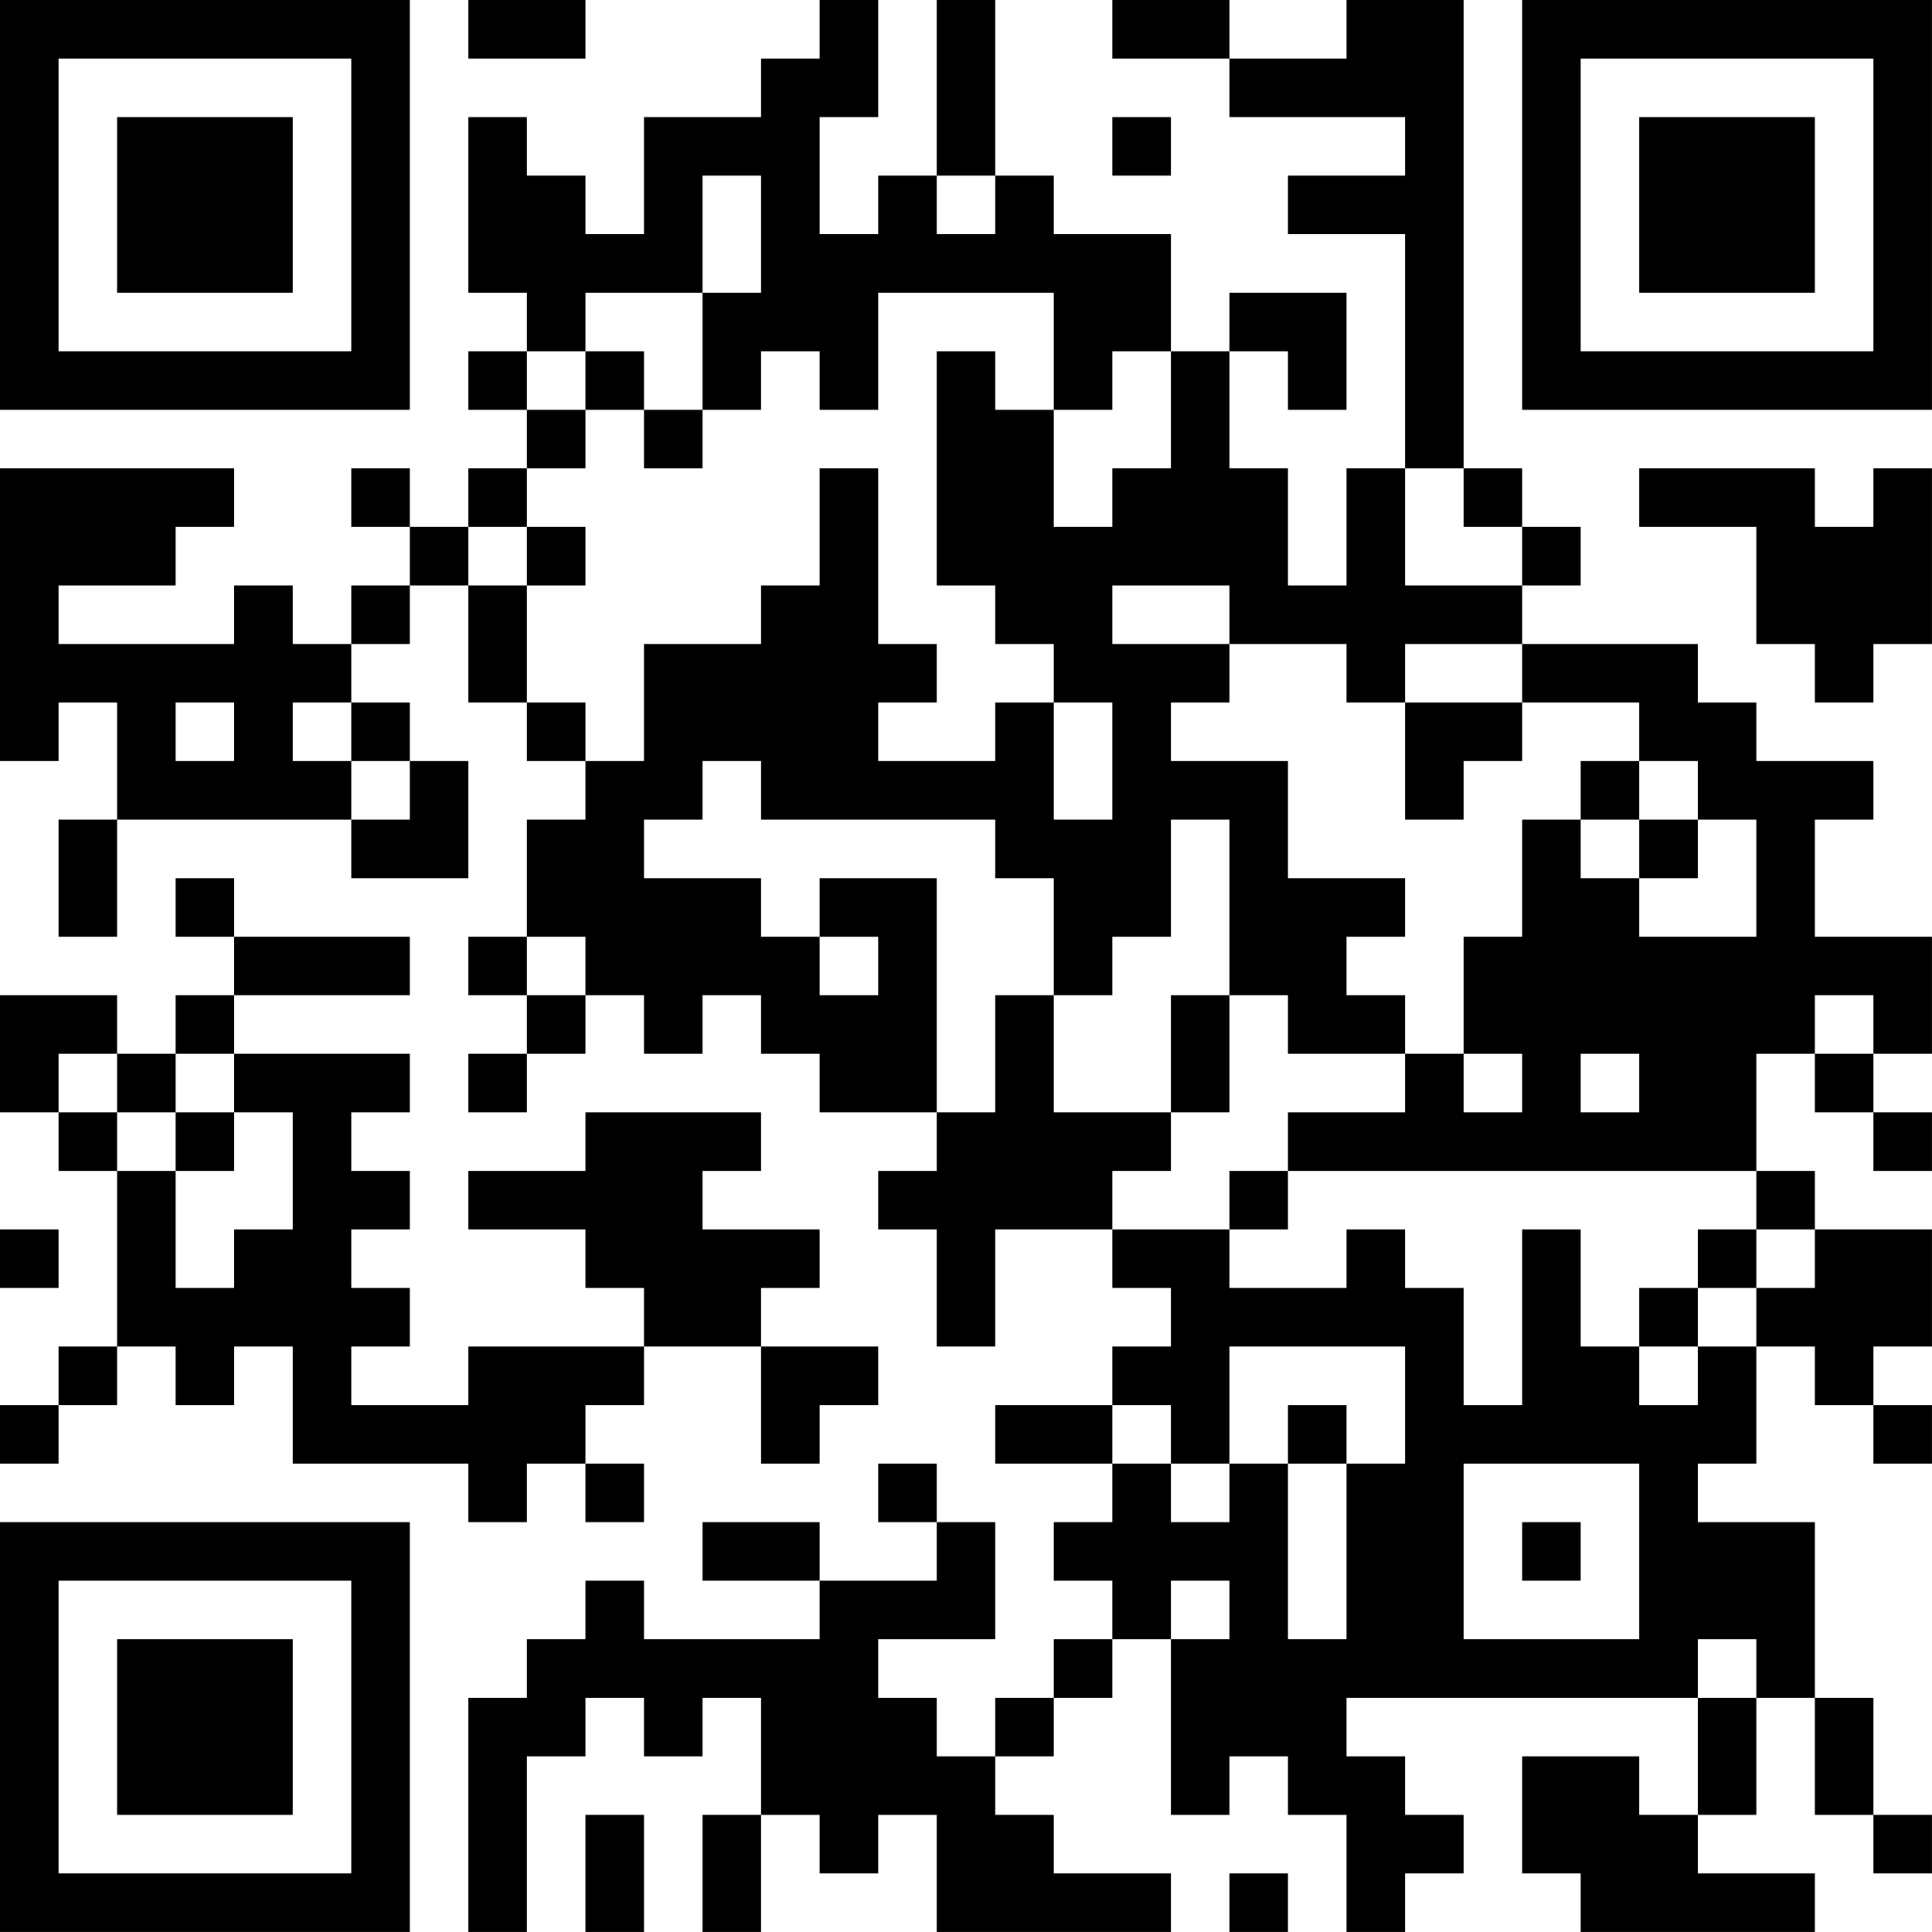 <?xml version="1.0" encoding="UTF-8"?>
<svg xmlns="http://www.w3.org/2000/svg" version="1.1" width="400" height="400" viewBox="0 0 400 400"><rect x="0" y="0" width="400" height="400" fill="#ffffff"/><g transform="scale(12.121)"><g transform="translate(0,0)"><path fill-rule="evenodd" d="M8 0L8 1L10 1L10 0ZM14 0L14 1L13 1L13 2L11 2L11 4L10 4L10 3L9 3L9 2L8 2L8 5L9 5L9 6L8 6L8 7L9 7L9 8L8 8L8 9L7 9L7 8L6 8L6 9L7 9L7 10L6 10L6 11L5 11L5 10L4 10L4 11L1 11L1 10L3 10L3 9L4 9L4 8L0 8L0 13L1 13L1 12L2 12L2 14L1 14L1 16L2 16L2 14L6 14L6 15L8 15L8 13L7 13L7 12L6 12L6 11L7 11L7 10L8 10L8 12L9 12L9 13L10 13L10 14L9 14L9 16L8 16L8 17L9 17L9 18L8 18L8 19L9 19L9 18L10 18L10 17L11 17L11 18L12 18L12 17L13 17L13 18L14 18L14 19L16 19L16 20L15 20L15 21L16 21L16 23L17 23L17 21L19 21L19 22L20 22L20 23L19 23L19 24L17 24L17 25L19 25L19 26L18 26L18 27L19 27L19 28L18 28L18 29L17 29L17 30L16 30L16 29L15 29L15 28L17 28L17 26L16 26L16 25L15 25L15 26L16 26L16 27L14 27L14 26L12 26L12 27L14 27L14 28L11 28L11 27L10 27L10 28L9 28L9 29L8 29L8 33L9 33L9 30L10 30L10 29L11 29L11 30L12 30L12 29L13 29L13 31L12 31L12 33L13 33L13 31L14 31L14 32L15 32L15 31L16 31L16 33L20 33L20 32L18 32L18 31L17 31L17 30L18 30L18 29L19 29L19 28L20 28L20 31L21 31L21 30L22 30L22 31L23 31L23 33L24 33L24 32L25 32L25 31L24 31L24 30L23 30L23 29L29 29L29 31L28 31L28 30L26 30L26 32L27 32L27 33L31 33L31 32L29 32L29 31L30 31L30 29L31 29L31 31L32 31L32 32L33 32L33 31L32 31L32 29L31 29L31 26L29 26L29 25L30 25L30 23L31 23L31 24L32 24L32 25L33 25L33 24L32 24L32 23L33 23L33 21L31 21L31 20L30 20L30 18L31 18L31 19L32 19L32 20L33 20L33 19L32 19L32 18L33 18L33 16L31 16L31 14L32 14L32 13L30 13L30 12L29 12L29 11L26 11L26 10L27 10L27 9L26 9L26 8L25 8L25 0L23 0L23 1L21 1L21 0L19 0L19 1L21 1L21 2L24 2L24 3L22 3L22 4L24 4L24 8L23 8L23 10L22 10L22 8L21 8L21 6L22 6L22 7L23 7L23 5L21 5L21 6L20 6L20 4L18 4L18 3L17 3L17 0L16 0L16 3L15 3L15 4L14 4L14 2L15 2L15 0ZM19 2L19 3L20 3L20 2ZM12 3L12 5L10 5L10 6L9 6L9 7L10 7L10 8L9 8L9 9L8 9L8 10L9 10L9 12L10 12L10 13L11 13L11 11L13 11L13 10L14 10L14 8L15 8L15 11L16 11L16 12L15 12L15 13L17 13L17 12L18 12L18 14L19 14L19 12L18 12L18 11L17 11L17 10L16 10L16 6L17 6L17 7L18 7L18 9L19 9L19 8L20 8L20 6L19 6L19 7L18 7L18 5L15 5L15 7L14 7L14 6L13 6L13 7L12 7L12 5L13 5L13 3ZM16 3L16 4L17 4L17 3ZM10 6L10 7L11 7L11 8L12 8L12 7L11 7L11 6ZM24 8L24 10L26 10L26 9L25 9L25 8ZM28 8L28 9L30 9L30 11L31 11L31 12L32 12L32 11L33 11L33 8L32 8L32 9L31 9L31 8ZM9 9L9 10L10 10L10 9ZM19 10L19 11L21 11L21 12L20 12L20 13L22 13L22 15L24 15L24 16L23 16L23 17L24 17L24 18L22 18L22 17L21 17L21 14L20 14L20 16L19 16L19 17L18 17L18 15L17 15L17 14L13 14L13 13L12 13L12 14L11 14L11 15L13 15L13 16L14 16L14 17L15 17L15 16L14 16L14 15L16 15L16 19L17 19L17 17L18 17L18 19L20 19L20 20L19 20L19 21L21 21L21 22L23 22L23 21L24 21L24 22L25 22L25 24L26 24L26 21L27 21L27 23L28 23L28 24L29 24L29 23L30 23L30 22L31 22L31 21L30 21L30 20L22 20L22 19L24 19L24 18L25 18L25 19L26 19L26 18L25 18L25 16L26 16L26 14L27 14L27 15L28 15L28 16L30 16L30 14L29 14L29 13L28 13L28 12L26 12L26 11L24 11L24 12L23 12L23 11L21 11L21 10ZM3 12L3 13L4 13L4 12ZM5 12L5 13L6 13L6 14L7 14L7 13L6 13L6 12ZM24 12L24 14L25 14L25 13L26 13L26 12ZM27 13L27 14L28 14L28 15L29 15L29 14L28 14L28 13ZM3 15L3 16L4 16L4 17L3 17L3 18L2 18L2 17L0 17L0 19L1 19L1 20L2 20L2 23L1 23L1 24L0 24L0 25L1 25L1 24L2 24L2 23L3 23L3 24L4 24L4 23L5 23L5 25L8 25L8 26L9 26L9 25L10 25L10 26L11 26L11 25L10 25L10 24L11 24L11 23L13 23L13 25L14 25L14 24L15 24L15 23L13 23L13 22L14 22L14 21L12 21L12 20L13 20L13 19L10 19L10 20L8 20L8 21L10 21L10 22L11 22L11 23L8 23L8 24L6 24L6 23L7 23L7 22L6 22L6 21L7 21L7 20L6 20L6 19L7 19L7 18L4 18L4 17L7 17L7 16L4 16L4 15ZM9 16L9 17L10 17L10 16ZM20 17L20 19L21 19L21 17ZM31 17L31 18L32 18L32 17ZM1 18L1 19L2 19L2 20L3 20L3 22L4 22L4 21L5 21L5 19L4 19L4 18L3 18L3 19L2 19L2 18ZM27 18L27 19L28 19L28 18ZM3 19L3 20L4 20L4 19ZM21 20L21 21L22 21L22 20ZM0 21L0 22L1 22L1 21ZM29 21L29 22L28 22L28 23L29 23L29 22L30 22L30 21ZM21 23L21 25L20 25L20 24L19 24L19 25L20 25L20 26L21 26L21 25L22 25L22 28L23 28L23 25L24 25L24 23ZM22 24L22 25L23 25L23 24ZM25 25L25 28L28 28L28 25ZM26 26L26 27L27 27L27 26ZM20 27L20 28L21 28L21 27ZM29 28L29 29L30 29L30 28ZM10 31L10 33L11 33L11 31ZM21 32L21 33L22 33L22 32ZM0 0L0 7L7 7L7 0ZM1 1L1 6L6 6L6 1ZM2 2L2 5L5 5L5 2ZM26 0L26 7L33 7L33 0ZM27 1L27 6L32 6L32 1ZM28 2L28 5L31 5L31 2ZM0 26L0 33L7 33L7 26ZM1 27L1 32L6 32L6 27ZM2 28L2 31L5 31L5 28Z" fill="#000000"/></g></g></svg>
